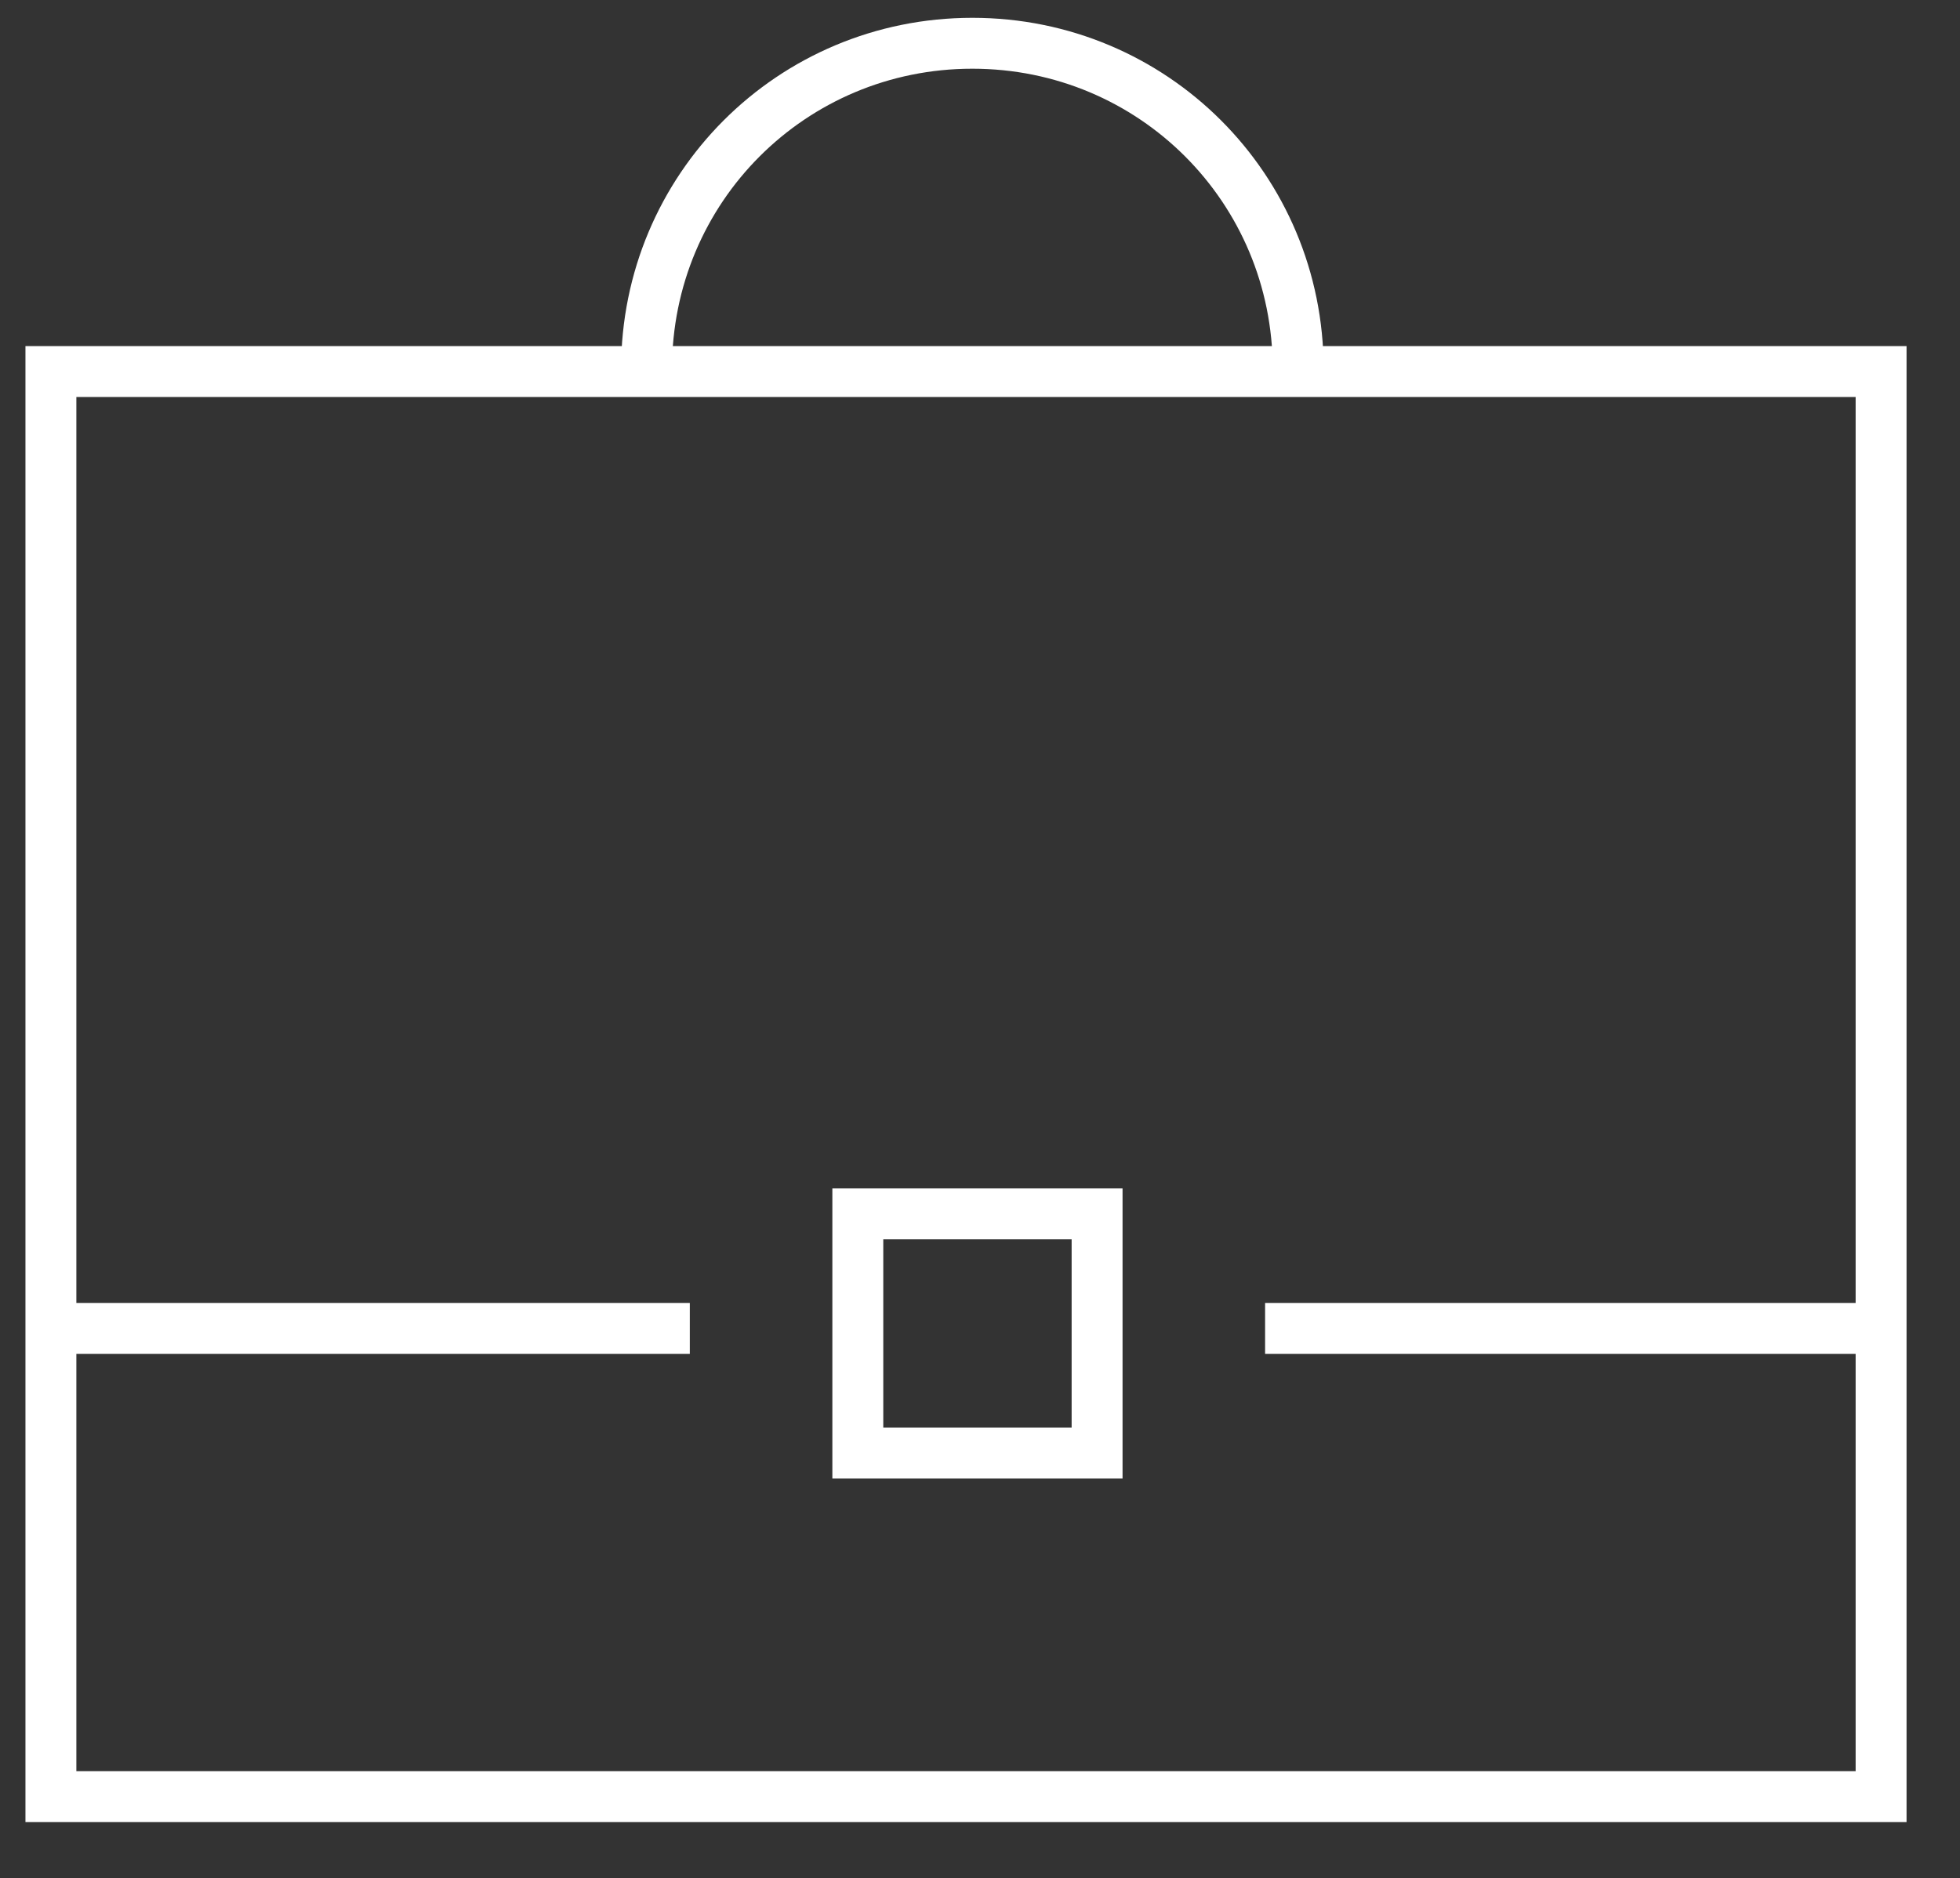 <?xml version="1.0" encoding="utf-8"?>
<!-- Generator: Adobe Illustrator 27.8.0, SVG Export Plug-In . SVG Version: 6.00 Build 0)  -->
<svg version="1.1" id="Layer_1" xmlns="http://www.w3.org/2000/svg" xmlns:xlink="http://www.w3.org/1999/xlink" x="0px" y="0px"
	 viewBox="0 0 77 73.8" style="enable-background:new 0 0 77 73.8;" xml:space="preserve">
<rect x="0" y="0" width="77" height="73.8" fill="#333333" stroke="none"/>
<style type="text/css">
	.st0{fill:none;stroke:#FFFFFF;stroke-width:2;stroke-miterlimit:10;}
</style>
<polygon class="st0" points="73.9,70.6 2,70.6 2,51.7 2,14.6 73.9,14.6 "/>
<line class="st0" x1="27.1" y1="52.2" x2="2" y2="52.2"/>
<line class="st0" x1="74.8" y1="52.2" x2="49.7" y2="52.2"/>
<path class="st0" d="M25.4,14.5c0-7.1,5.7-12.8,12.8-12.8s12.8,5.7,12.8,12.8"/>
<rect x="33.7" y="47.7" class="st0" width="9.4" height="9.4"/>
</svg>
